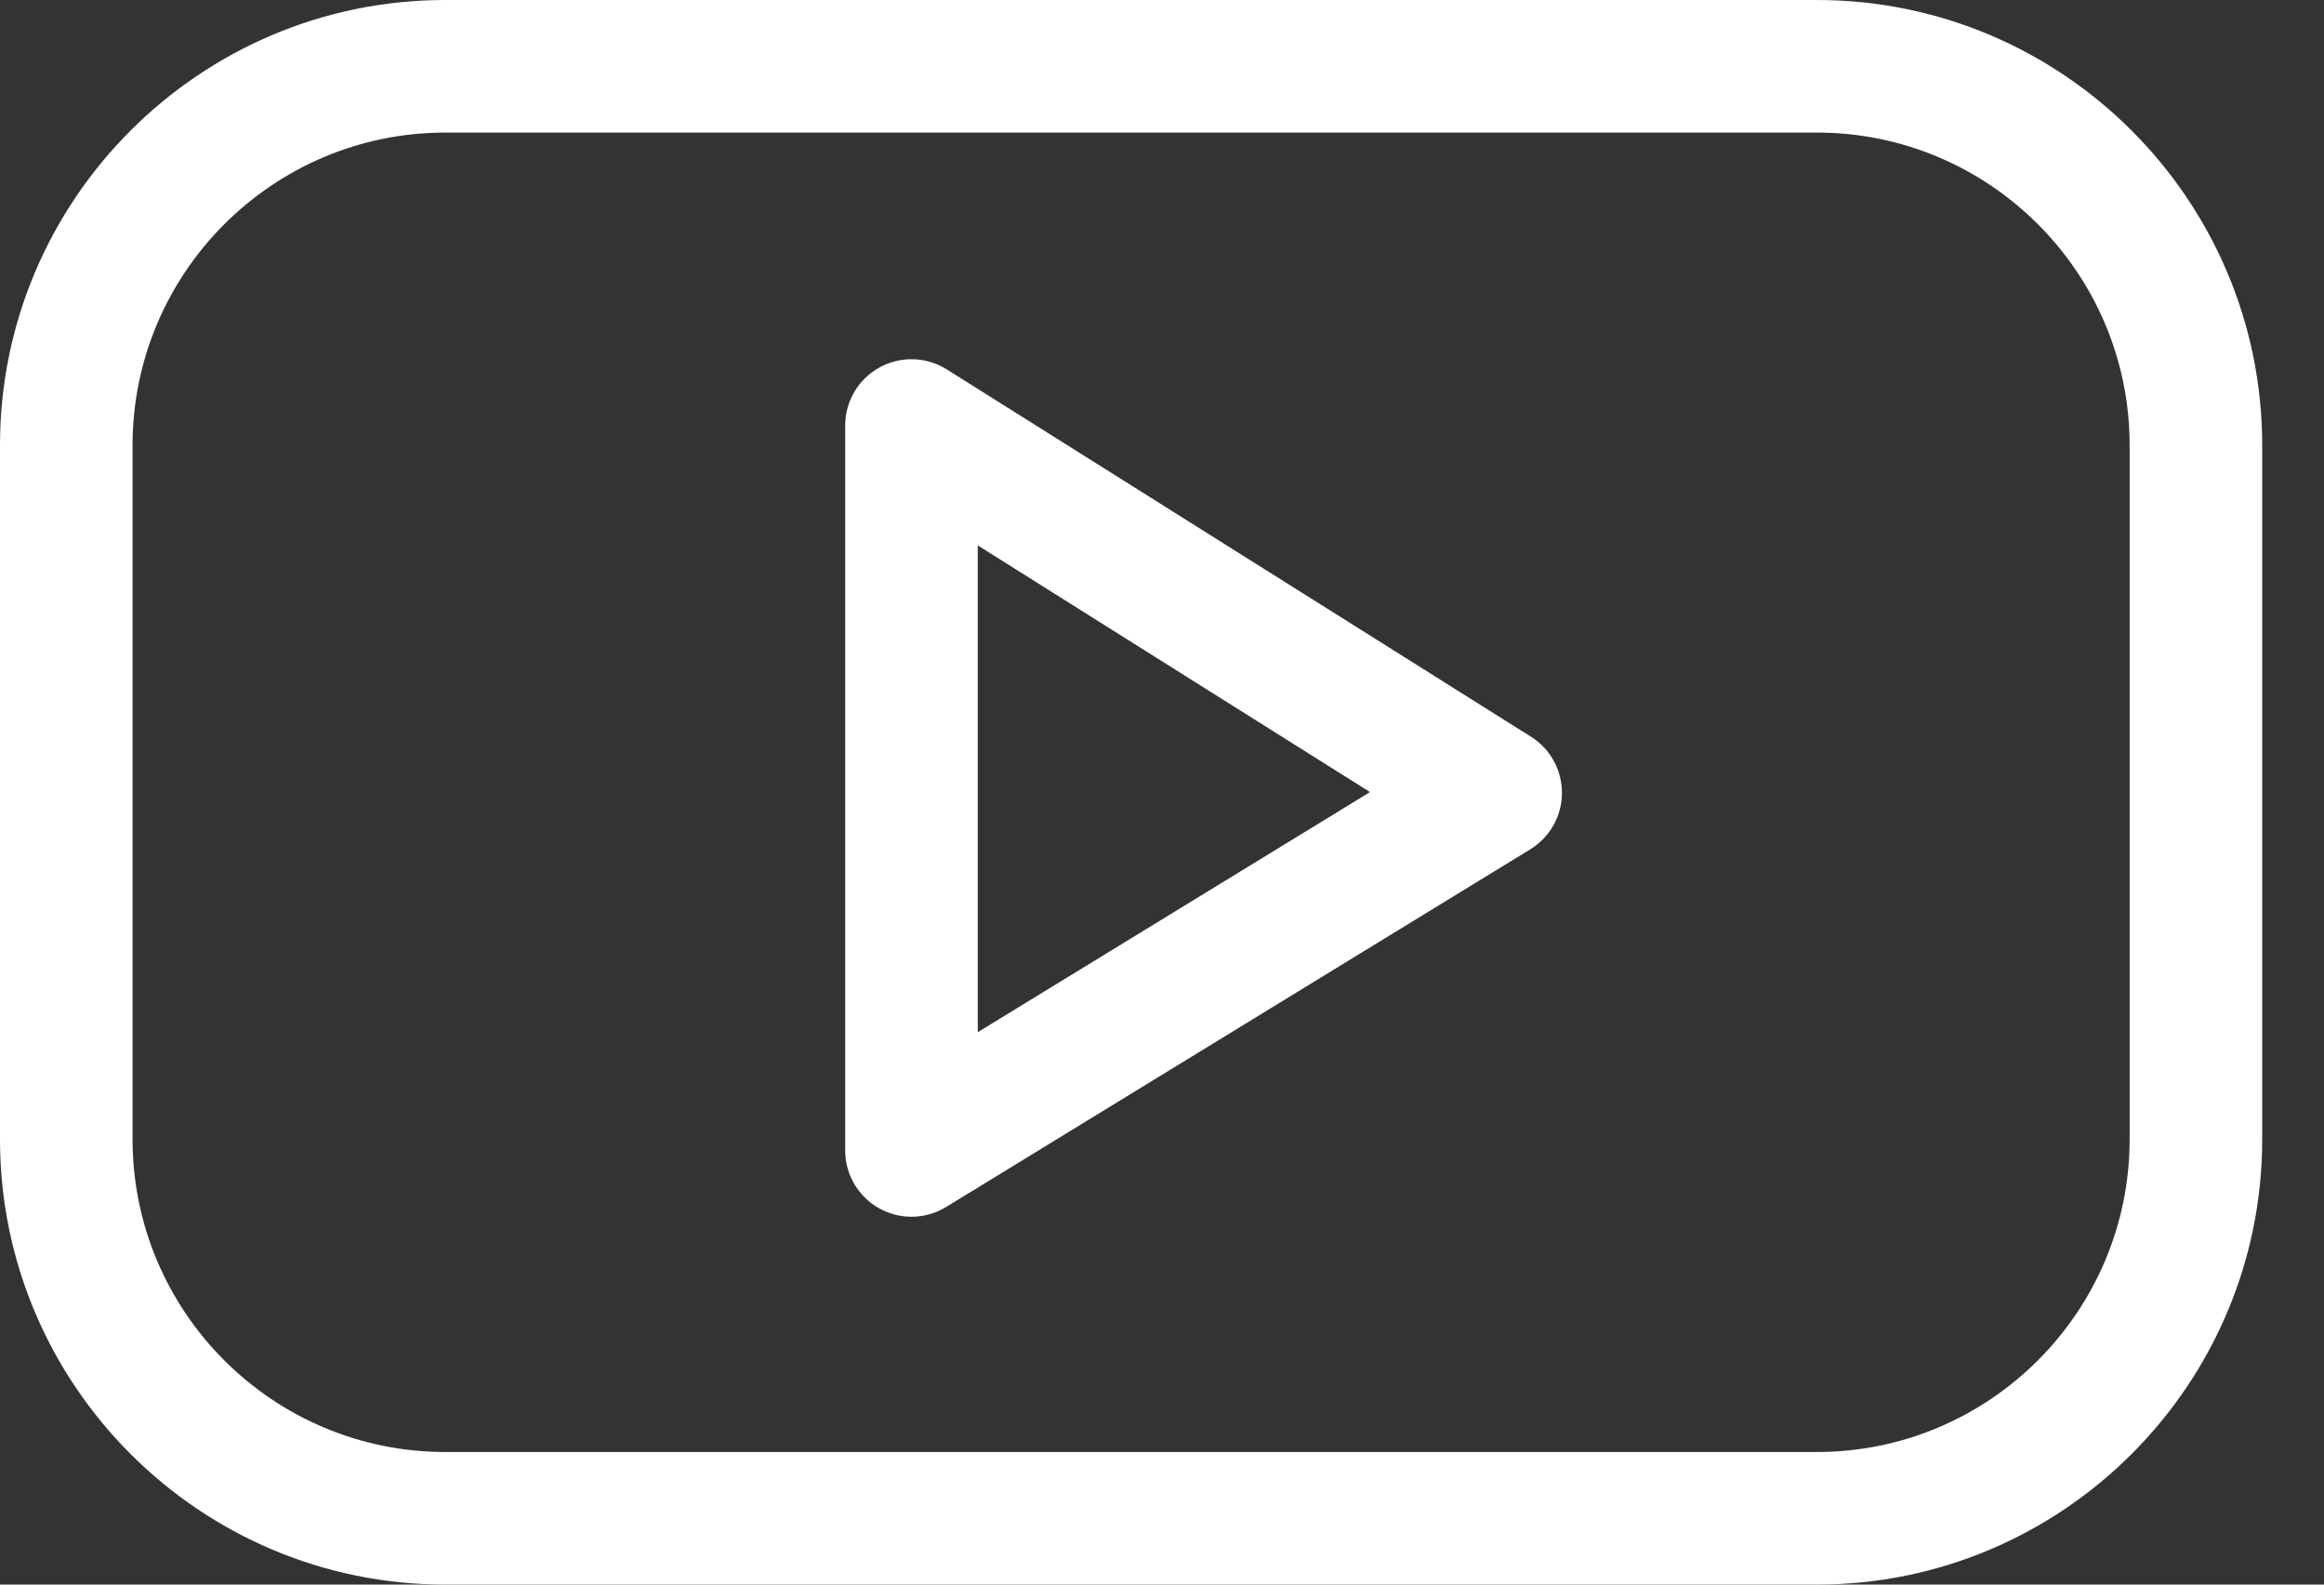 <svg width="22" height="15" viewBox="0 0 22 15" fill="none" xmlns="http://www.w3.org/2000/svg">
<rect x="0" y="0" width="22" height="15" fill="#333333" stroke="none"/>
<path d="M17.2 15H4.215C1.891 15 0 13.109 0 10.785V4.215C0 1.891 1.891 0 4.215 0H17.2C19.524 0 21.415 1.891 21.415 4.215V10.785C21.415 13.109 19.524 15 17.2 15ZM4.215 1.255C2.583 1.255 1.255 2.583 1.255 4.215V10.785C1.255 12.418 2.583 13.745 4.215 13.745H17.2C18.832 13.745 20.16 12.417 20.16 10.785V4.215C20.16 2.583 18.832 1.255 17.2 1.255H4.215Z" fill="white"/>
<path d="M8.629 11.518C8.523 11.518 8.417 11.491 8.322 11.438C8.124 11.327 8.001 11.118 8.001 10.891V4.028C8.001 3.799 8.125 3.589 8.325 3.479C8.525 3.368 8.769 3.375 8.963 3.497L14.493 6.974C14.677 7.089 14.787 7.292 14.786 7.509C14.785 7.726 14.671 7.927 14.486 8.04L8.956 11.426C8.856 11.487 8.742 11.518 8.629 11.518ZM9.256 5.163V9.771L12.969 7.498L9.256 5.163Z" fill="white"/>
</svg>
